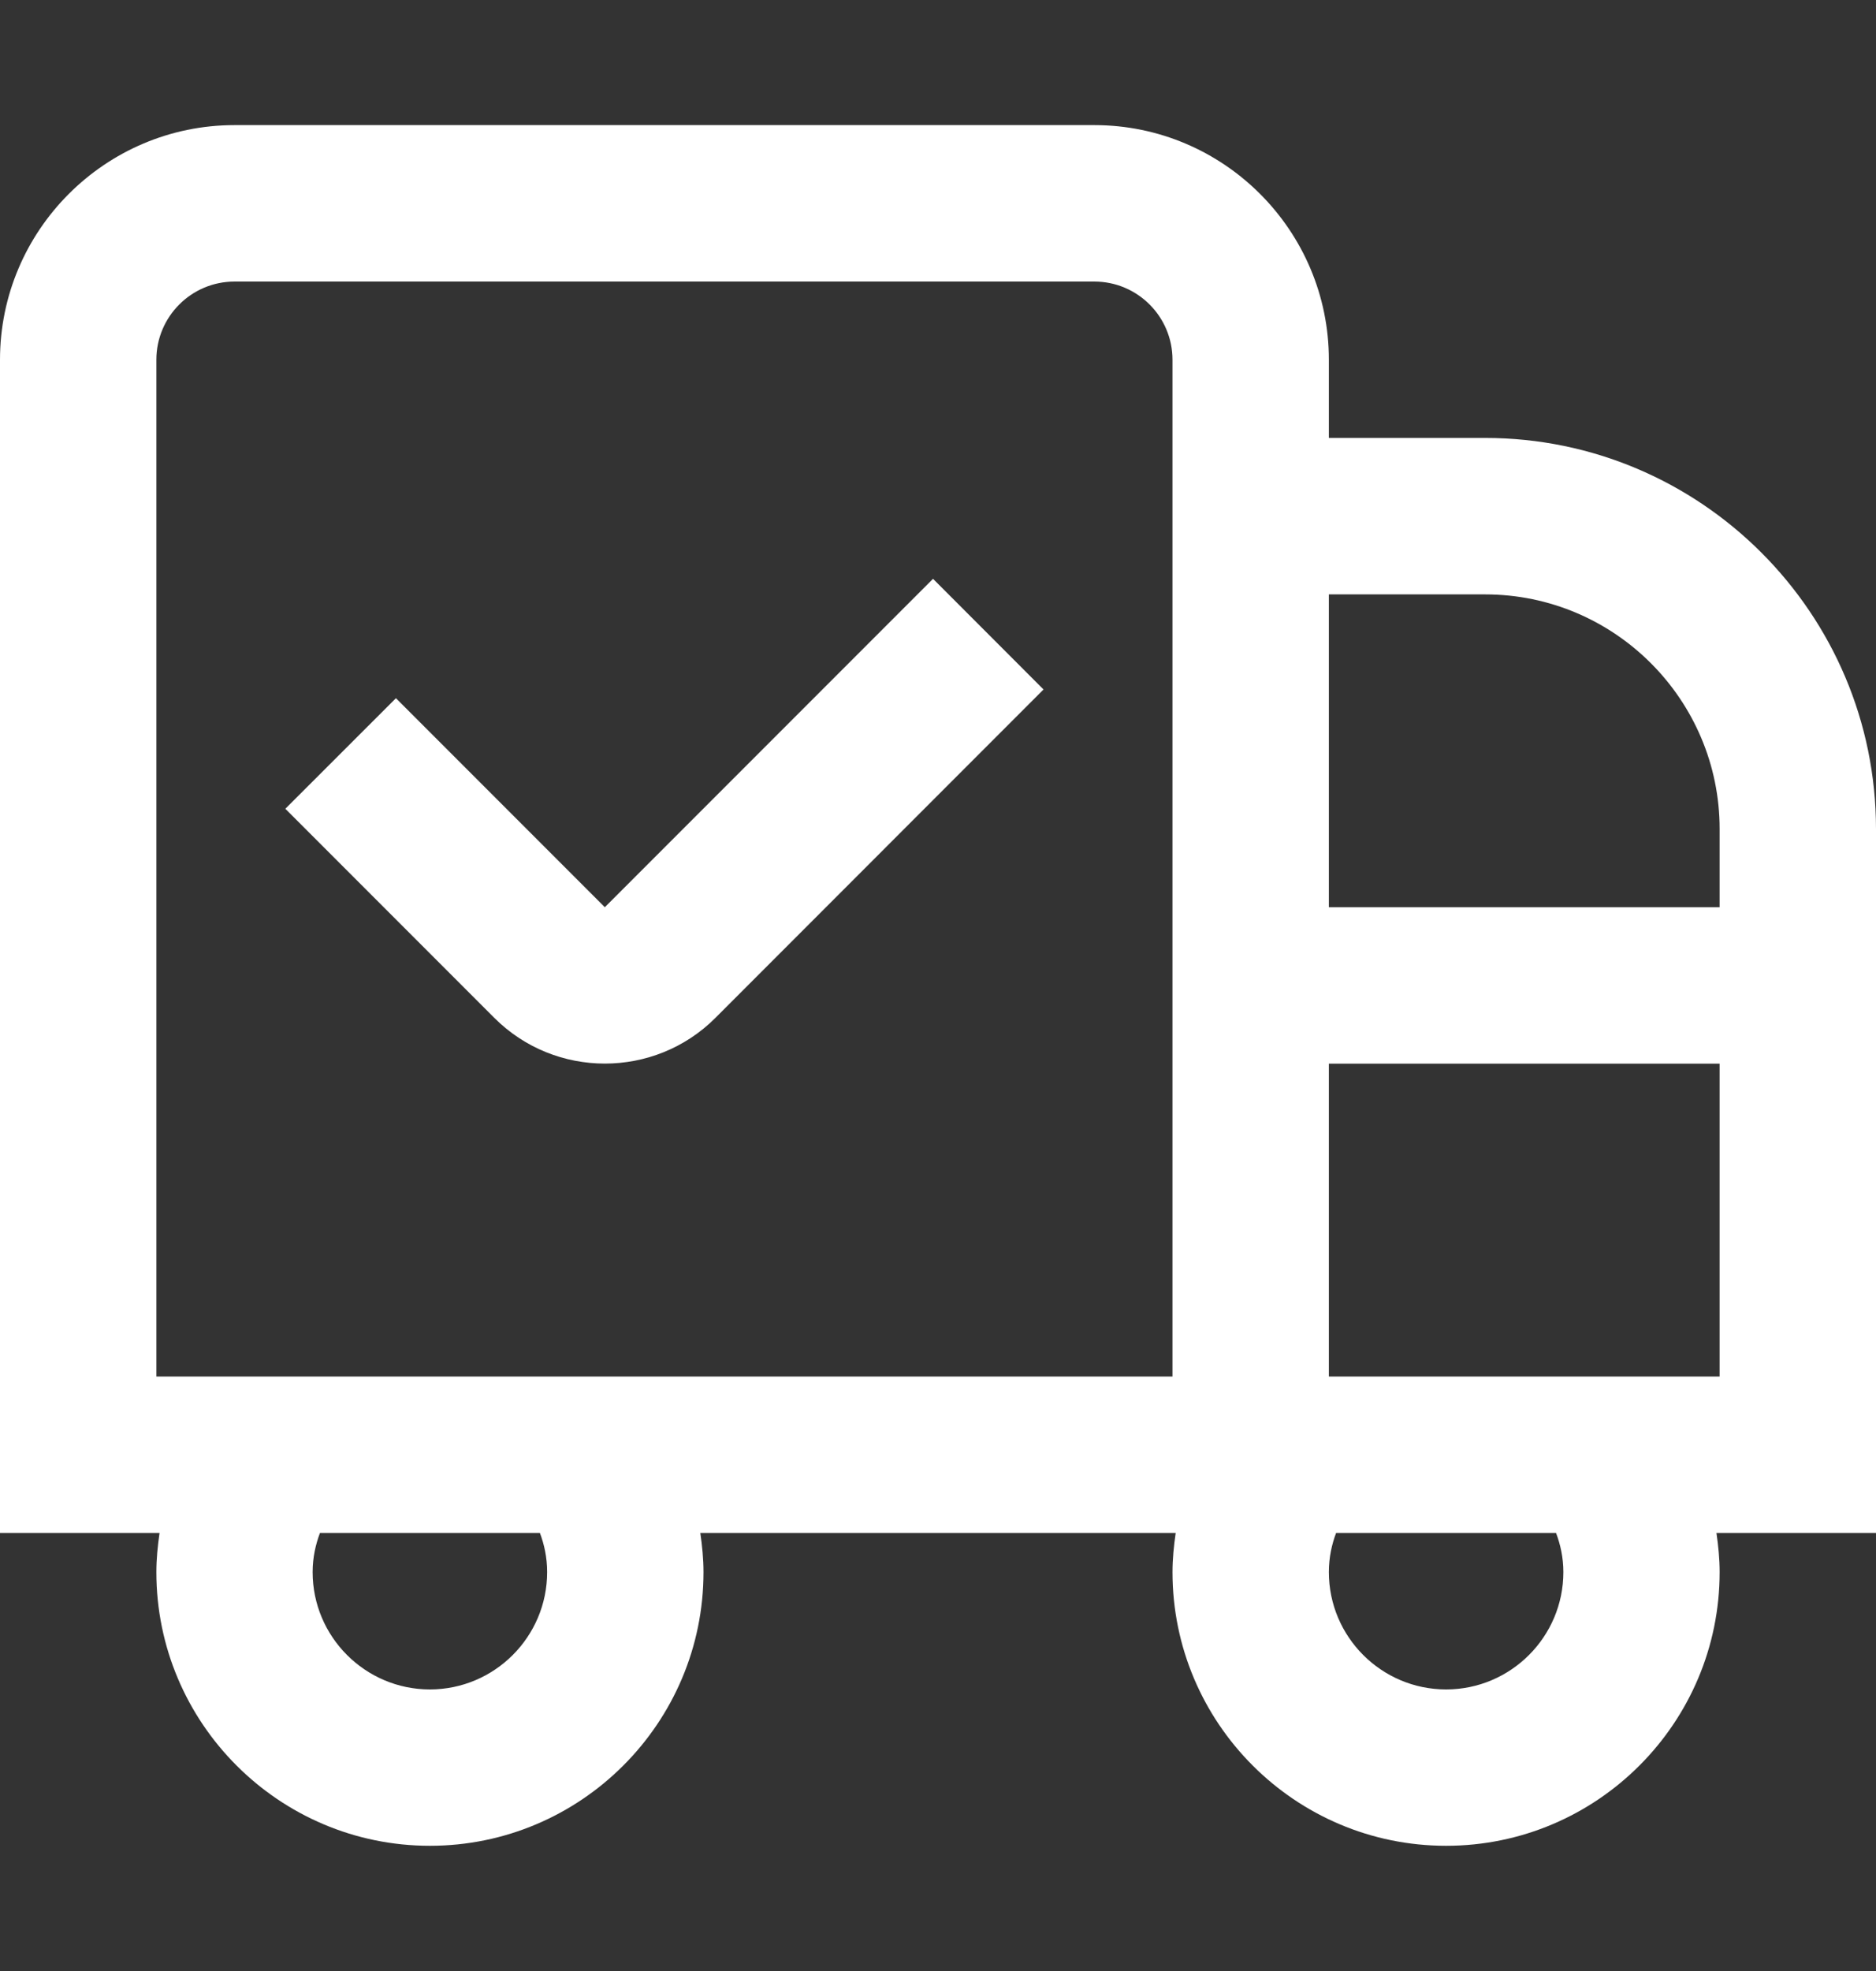 <svg xmlns="http://www.w3.org/2000/svg" fill="none" viewBox="0 0 20 21" height="21" width="20">
<rect x="0" y="0" width="20" height="21" fill="#333333" stroke="none"/>
<path fill="white" d="M9.947 6.167L11.125 7.346L7.627 10.845C7.302 11.17 6.875 11.332 6.448 11.332C6.022 11.332 5.595 11.17 5.27 10.845L3.042 8.617L4.221 7.439L6.448 9.666L9.947 6.167ZM20 16.333H18.299C18.319 16.471 18.333 16.609 18.333 16.75C18.333 18.358 17.025 19.666 15.417 19.666C13.808 19.666 12.5 18.358 12.5 16.75C12.5 16.609 12.514 16.471 12.534 16.333H7.466C7.486 16.471 7.5 16.609 7.5 16.75C7.5 18.358 6.192 19.666 4.583 19.666C2.975 19.666 1.667 18.358 1.667 16.75C1.667 16.609 1.681 16.471 1.701 16.333H0V3.833C0 2.455 1.122 1.333 2.5 1.333H11.667C13.045 1.333 14.167 2.455 14.167 3.833V4.666H15.833C18.131 4.666 20 6.536 20 8.833V16.333ZM14.167 6.333V9.666H18.333V8.833C18.333 7.455 17.212 6.333 15.833 6.333H14.167ZM5.756 16.333H3.411C3.366 16.453 3.333 16.591 3.333 16.75C3.333 17.439 3.894 18 4.583 18C5.272 18 5.833 17.439 5.833 16.75C5.833 16.591 5.801 16.453 5.756 16.333ZM12.5 3.833C12.5 3.374 12.127 3 11.667 3H2.5C2.04 3 1.667 3.374 1.667 3.833V14.666H12.5V3.833ZM16.589 16.333H14.244C14.199 16.453 14.167 16.591 14.167 16.75C14.167 17.439 14.727 18 15.417 18C16.106 18 16.667 17.439 16.667 16.75C16.667 16.591 16.634 16.453 16.589 16.333ZM18.333 14.666V11.333H14.167V14.666H18.333Z"></path>
</svg>
